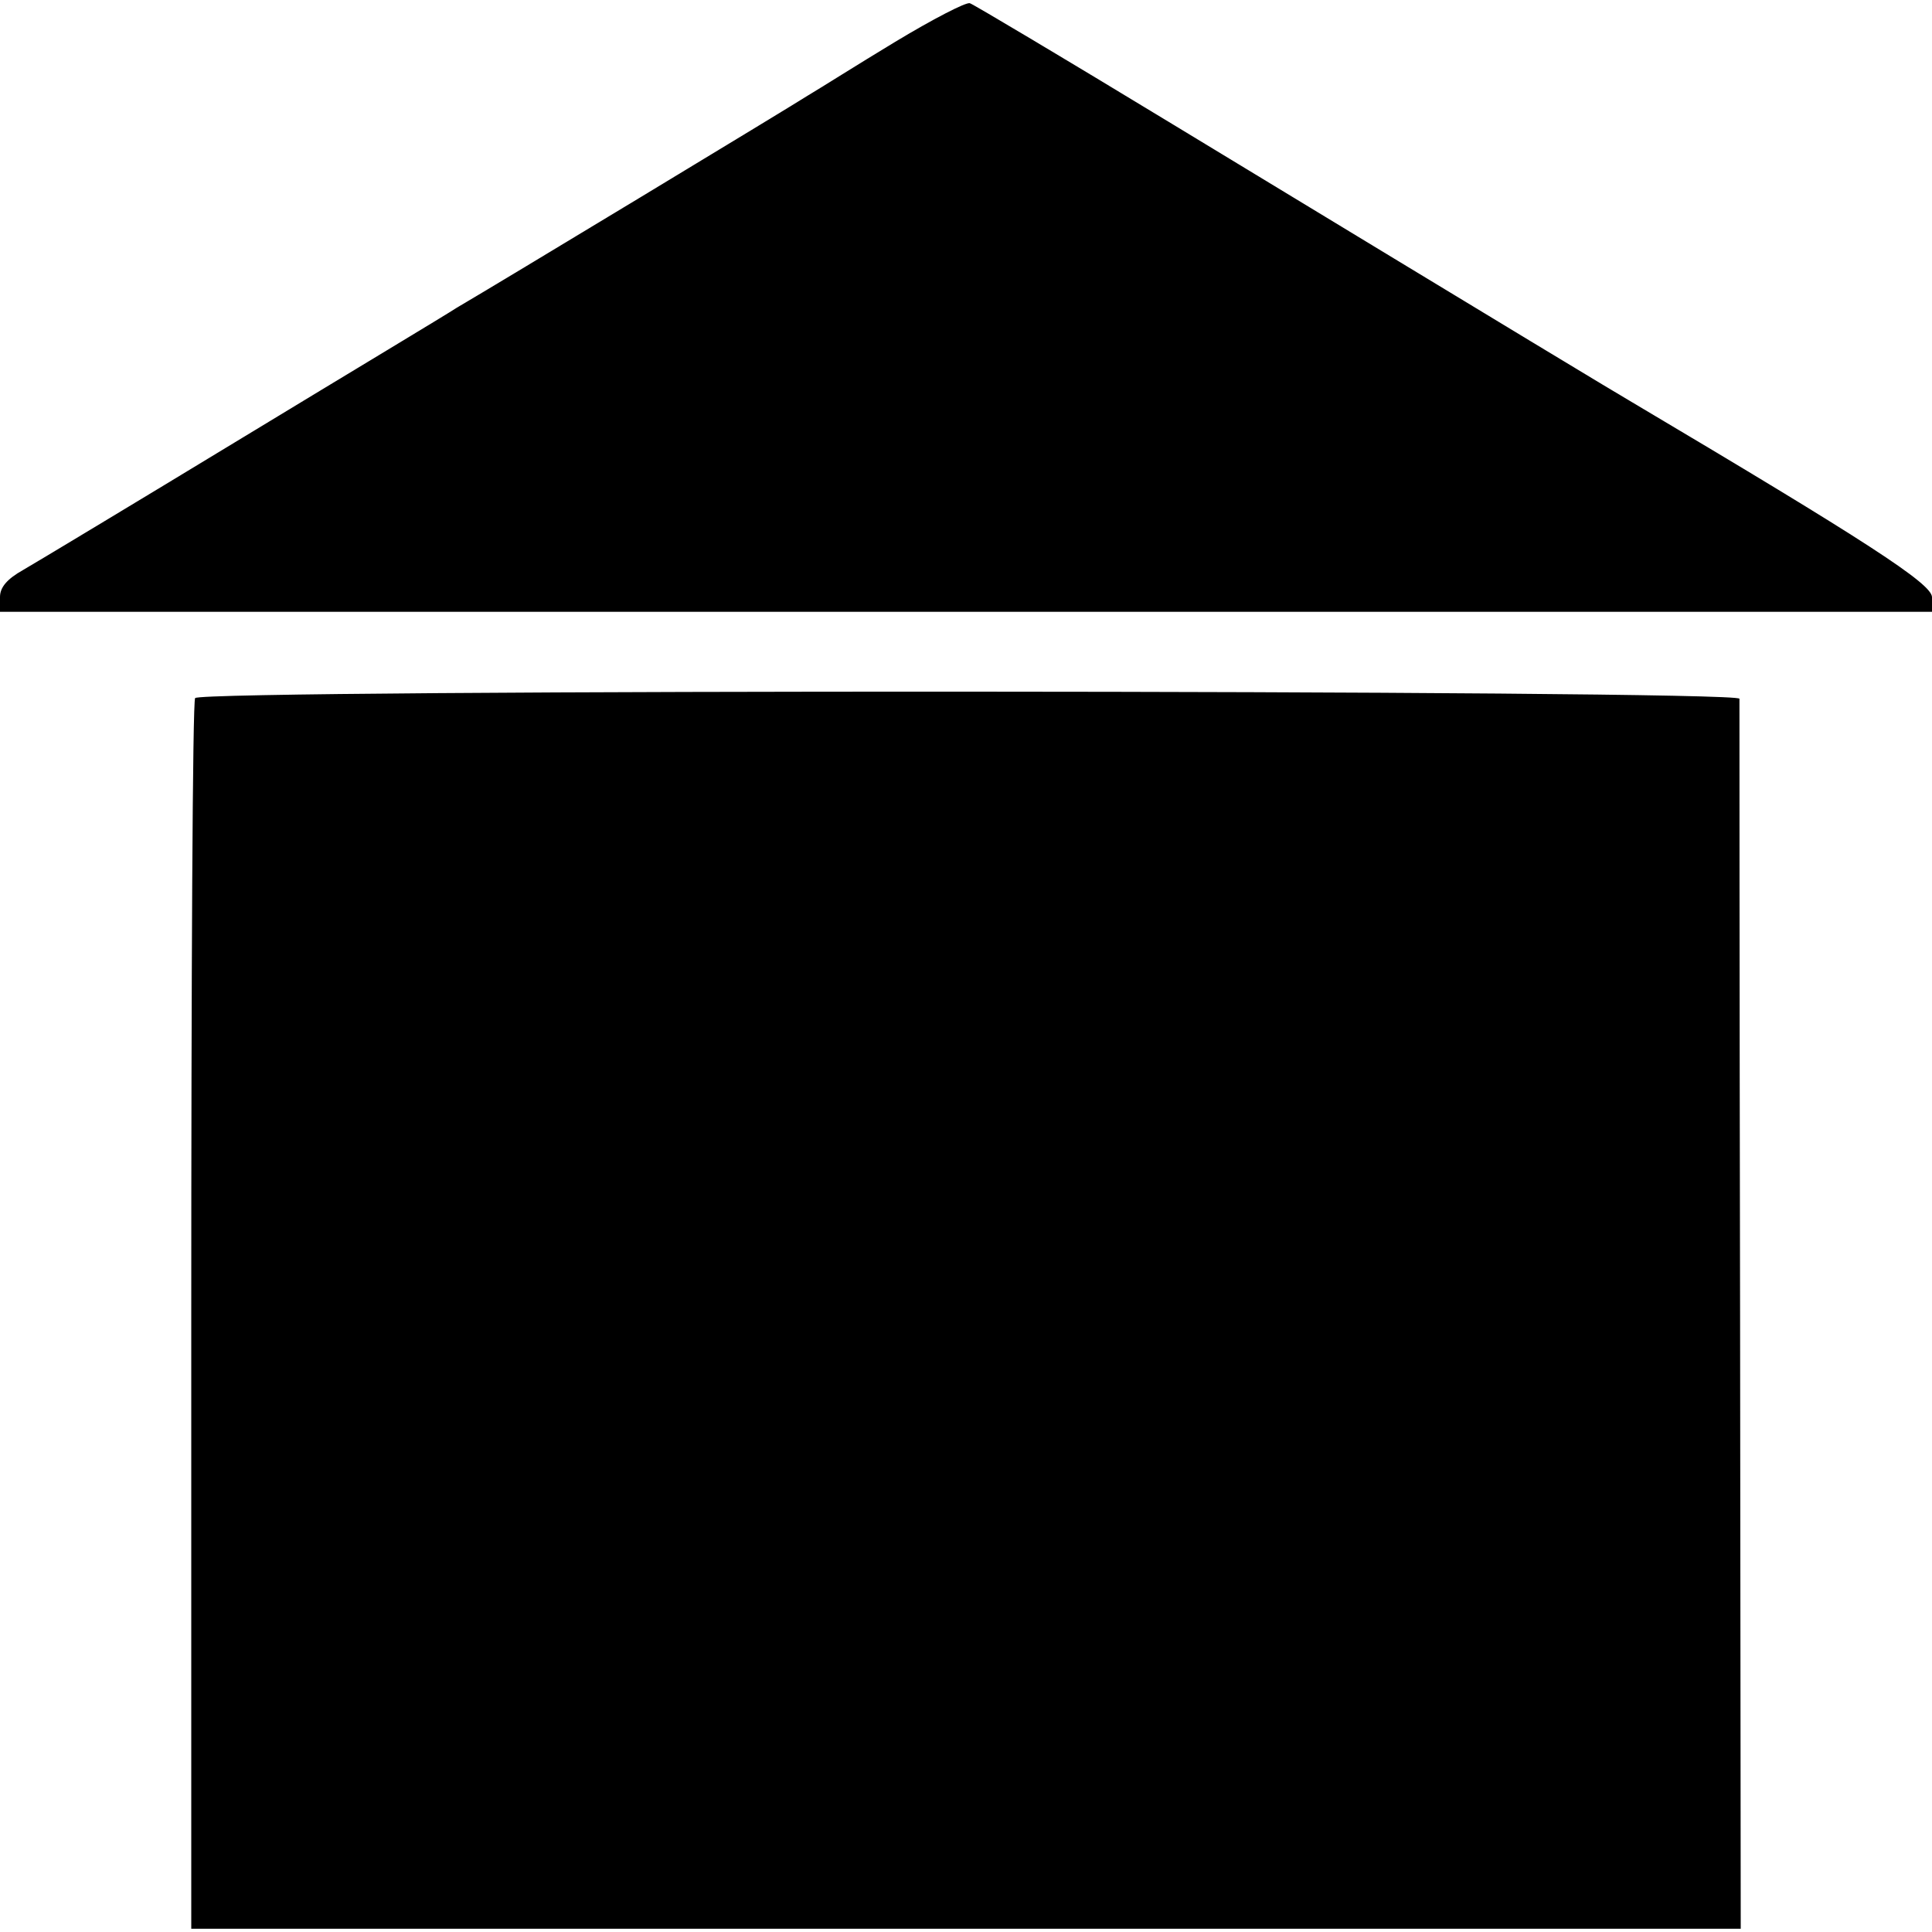 <?xml version="1.0" standalone="no"?>
<!DOCTYPE svg PUBLIC "-//W3C//DTD SVG 20010904//EN"
 "http://www.w3.org/TR/2001/REC-SVG-20010904/DTD/svg10.dtd">
<svg version="1.0" xmlns="http://www.w3.org/2000/svg"
 width="300pt" height="300pt" viewBox="0 0 300 300"
 preserveAspectRatio="xMidYMid meet">
<g transform="translate(0,300) scale(0.1,-0.1)"
fill="#000000" stroke="none">
<path d="M1390 2935 c-58 -35 -118 -73 -135 -83 -28 -18 -481 -292 -546 -330
-15 -10 -165 -100 -333 -202 -168 -102 -321 -194 -340 -205 -25 -14 -36 -27
-36 -42 l0 -23 1500 0 1500 0 0 23 c-1 21 -101 86 -465 302 -34 20 -152 91
-714 432 -168 102 -309 186 -315 188 -6 2 -58 -25 -116 -60z"/>
<path d="M303 1916 c-4 -5 -6 -437 -6 -960 l0 -951 1203 0 1203 0 -1 950 c-1
523 -1 955 -1 960 -1 14 -2390 15 -2398 1z"/>
</g>
</svg>
